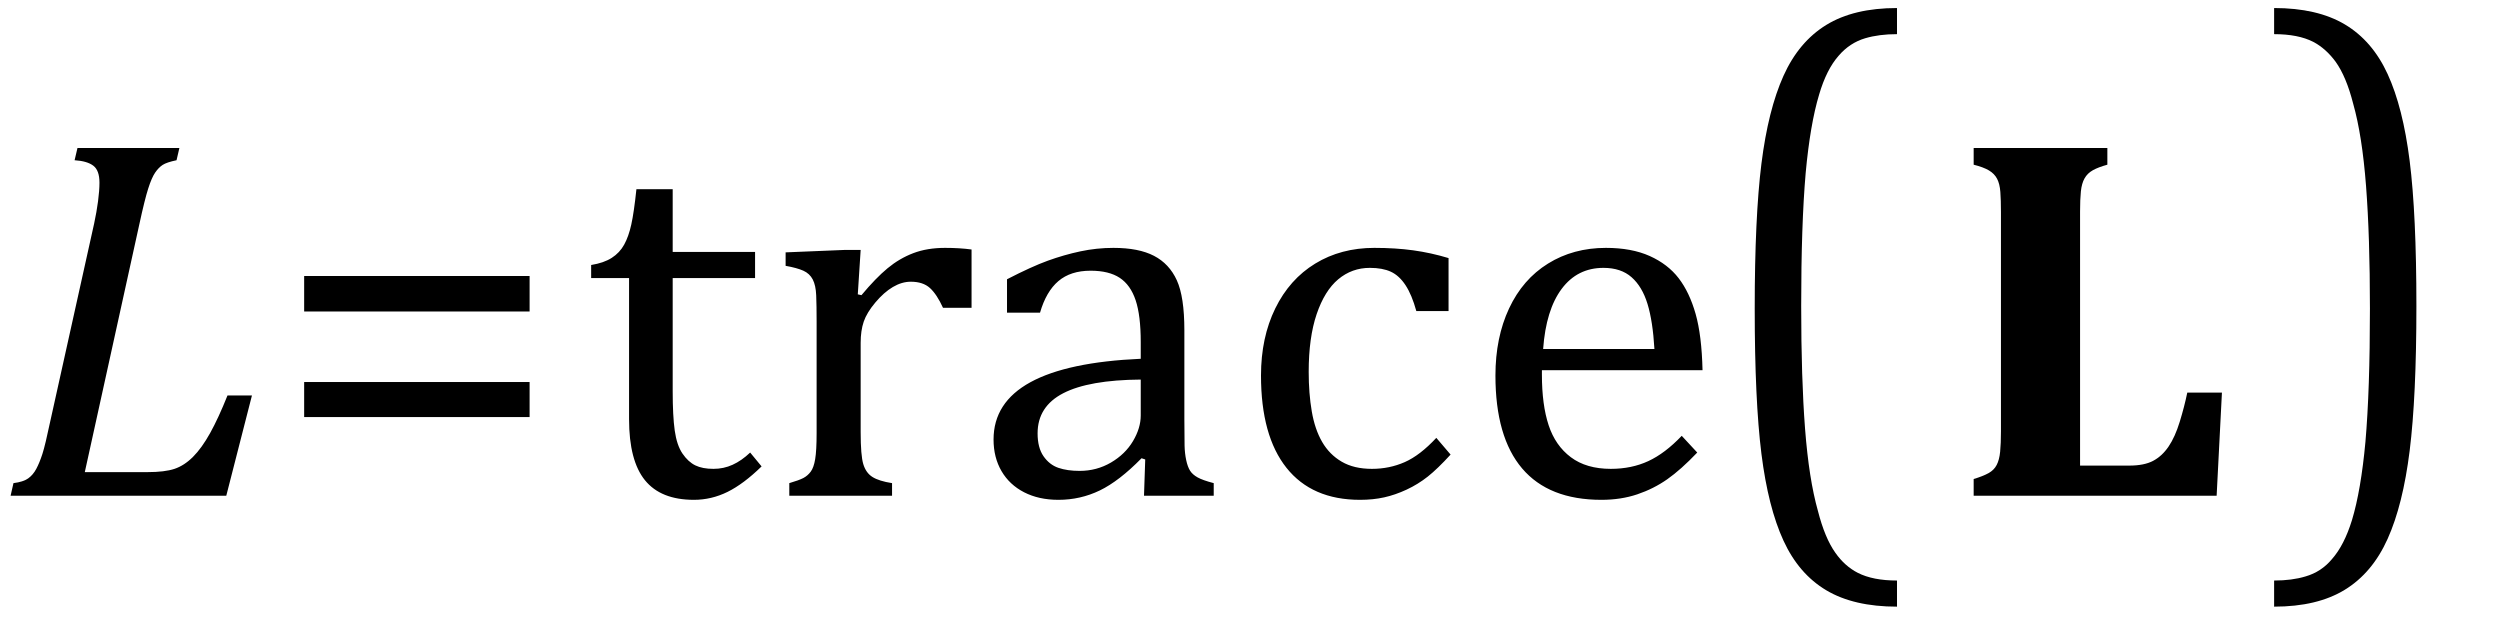 <?xml version="1.0" encoding="UTF-8" standalone="no"?><svg xmlns="http://www.w3.org/2000/svg" xmlns:xlink="http://www.w3.org/1999/xlink" stroke-dasharray="none" shape-rendering="auto" font-family="'Dialog'" width="95.813" text-rendering="auto" fill-opacity="1" contentScriptType="text/ecmascript" color-interpolation="auto" color-rendering="auto" preserveAspectRatio="xMidYMid meet" font-size="12" fill="black" stroke="black" image-rendering="auto" stroke-miterlimit="10" zoomAndPan="magnify" version="1.0" stroke-linecap="square" stroke-linejoin="miter" contentStyleType="text/css" font-style="normal" height="24" stroke-width="1" stroke-dashoffset="0" font-weight="normal" stroke-opacity="1" y="-5"><!--Converted from MathML using JEuclid--><defs id="genericDefs"/><g><g text-rendering="optimizeLegibility" transform="translate(0,19)" color-rendering="optimizeQuality" color-interpolation="linearRGB" image-rendering="optimizeQuality"><path d="M0.516 -0.484 Q0.891 -0.531 1.078 -0.664 Q1.266 -0.797 1.391 -1.031 Q1.516 -1.266 1.625 -1.602 Q1.734 -1.938 1.938 -2.906 L3.609 -10.438 Q3.703 -10.875 3.758 -11.289 Q3.812 -11.703 3.812 -12 Q3.812 -12.469 3.578 -12.648 Q3.344 -12.828 2.859 -12.859 L2.969 -13.328 L6.875 -13.328 L6.766 -12.859 Q6.391 -12.781 6.234 -12.68 Q6.078 -12.578 5.945 -12.383 Q5.812 -12.188 5.68 -11.773 Q5.547 -11.359 5.344 -10.422 L3.25 -0.906 L5.656 -0.906 Q6.312 -0.906 6.688 -1.031 Q7.062 -1.156 7.398 -1.492 Q7.734 -1.828 8.055 -2.406 Q8.375 -2.984 8.719 -3.844 L9.656 -3.844 L8.672 0 L0.406 0 L0.516 -0.484 Z" stroke="none"/></g><g text-rendering="optimizeLegibility" transform="translate(10.438,19)" color-rendering="optimizeQuality" color-interpolation="linearRGB" image-rendering="optimizeQuality"><path d="M1.219 -7.062 L1.219 -8.422 L9.859 -8.422 L9.859 -7.062 L1.219 -7.062 ZM1.219 -3.016 L1.219 -4.359 L9.859 -4.359 L9.859 -3.016 L1.219 -3.016 Z" stroke="none"/></g><g text-rendering="optimizeLegibility" transform="translate(22.297,19)" color-rendering="optimizeQuality" color-interpolation="linearRGB" image-rendering="optimizeQuality"><path d="M0.359 -8.844 Q0.844 -8.922 1.148 -9.117 Q1.453 -9.312 1.625 -9.625 Q1.797 -9.938 1.898 -10.398 Q2 -10.859 2.094 -11.75 L3.484 -11.75 L3.484 -9.344 L6.641 -9.344 L6.641 -8.344 L3.484 -8.344 L3.484 -4 Q3.484 -3.062 3.562 -2.5 Q3.641 -1.938 3.859 -1.617 Q4.078 -1.297 4.352 -1.164 Q4.625 -1.031 5.047 -1.031 Q5.438 -1.031 5.781 -1.188 Q6.125 -1.344 6.453 -1.656 L6.891 -1.125 Q6.203 -0.453 5.586 -0.148 Q4.969 0.156 4.297 0.156 Q3.031 0.156 2.422 -0.594 Q1.812 -1.344 1.812 -2.938 L1.812 -8.344 L0.359 -8.344 L0.359 -8.844 ZM10.578 -7.719 L10.719 -7.688 Q11.266 -8.344 11.719 -8.719 Q12.172 -9.094 12.703 -9.297 Q13.234 -9.5 13.922 -9.5 Q14.484 -9.5 14.938 -9.438 L14.938 -7.203 L13.844 -7.203 Q13.609 -7.719 13.344 -7.961 Q13.078 -8.203 12.609 -8.203 Q12.266 -8.203 11.922 -8 Q11.578 -7.797 11.25 -7.406 Q10.922 -7.016 10.805 -6.672 Q10.688 -6.328 10.688 -5.859 L10.688 -2.438 Q10.688 -1.547 10.789 -1.211 Q10.891 -0.875 11.141 -0.719 Q11.391 -0.562 11.891 -0.484 L11.891 0 L7.953 0 L7.953 -0.484 Q8.328 -0.594 8.492 -0.68 Q8.656 -0.766 8.773 -0.922 Q8.891 -1.078 8.945 -1.406 Q9 -1.734 9 -2.406 L9 -6.672 Q9 -7.297 8.984 -7.68 Q8.969 -8.062 8.852 -8.289 Q8.734 -8.516 8.492 -8.625 Q8.25 -8.734 7.812 -8.812 L7.812 -9.328 L10.094 -9.422 L10.688 -9.422 L10.578 -7.719 ZM21.594 -1.391 L21.453 -1.438 Q20.594 -0.562 19.852 -0.203 Q19.109 0.156 18.266 0.156 Q17.516 0.156 16.953 -0.133 Q16.391 -0.422 16.086 -0.945 Q15.781 -1.469 15.781 -2.156 Q15.781 -3.578 17.195 -4.352 Q18.609 -5.125 21.422 -5.25 L21.422 -5.891 Q21.422 -6.906 21.227 -7.492 Q21.031 -8.078 20.617 -8.352 Q20.203 -8.625 19.5 -8.625 Q18.734 -8.625 18.266 -8.227 Q17.797 -7.828 17.562 -7.016 L16.297 -7.016 L16.297 -8.297 Q17.234 -8.781 17.859 -9.008 Q18.484 -9.234 19.109 -9.367 Q19.734 -9.5 20.375 -9.5 Q21.344 -9.5 21.93 -9.195 Q22.516 -8.891 22.805 -8.258 Q23.094 -7.625 23.094 -6.344 L23.094 -2.938 Q23.094 -2.219 23.102 -1.922 Q23.109 -1.625 23.164 -1.367 Q23.219 -1.109 23.312 -0.961 Q23.406 -0.812 23.602 -0.703 Q23.797 -0.594 24.219 -0.484 L24.219 0 L21.547 0 L21.594 -1.391 ZM21.422 -4.453 Q19.438 -4.438 18.453 -3.93 Q17.469 -3.422 17.469 -2.391 Q17.469 -1.844 17.695 -1.516 Q17.922 -1.188 18.266 -1.07 Q18.609 -0.953 19.078 -0.953 Q19.734 -0.953 20.281 -1.273 Q20.828 -1.594 21.125 -2.094 Q21.422 -2.594 21.422 -3.078 L21.422 -4.453 ZM33.219 -9.109 L33.219 -7.078 L31.984 -7.078 Q31.812 -7.703 31.57 -8.07 Q31.328 -8.438 31.008 -8.586 Q30.688 -8.734 30.203 -8.734 Q29.516 -8.734 28.992 -8.297 Q28.469 -7.859 28.164 -6.961 Q27.859 -6.062 27.859 -4.75 Q27.859 -3.922 27.977 -3.234 Q28.094 -2.547 28.375 -2.062 Q28.656 -1.578 29.125 -1.305 Q29.594 -1.031 30.281 -1.031 Q30.953 -1.031 31.539 -1.289 Q32.125 -1.547 32.75 -2.219 L33.297 -1.578 Q32.797 -1.031 32.422 -0.734 Q32.047 -0.438 31.609 -0.234 Q31.172 -0.031 30.75 0.062 Q30.328 0.156 29.828 0.156 Q27.984 0.156 27.008 -1.07 Q26.031 -2.297 26.031 -4.609 Q26.031 -6.062 26.578 -7.18 Q27.125 -8.297 28.109 -8.898 Q29.094 -9.5 30.375 -9.5 Q31.188 -9.5 31.867 -9.406 Q32.547 -9.312 33.219 -9.109 ZM42.75 -1.656 Q42.125 -1 41.602 -0.633 Q41.078 -0.266 40.453 -0.055 Q39.828 0.156 39.078 0.156 Q37.062 0.156 36.039 -1.047 Q35.016 -2.25 35.016 -4.609 Q35.016 -6.062 35.539 -7.18 Q36.062 -8.297 37.031 -8.898 Q38 -9.5 39.25 -9.5 Q40.234 -9.5 40.93 -9.188 Q41.625 -8.875 42.039 -8.336 Q42.453 -7.797 42.688 -6.969 Q42.922 -6.141 42.953 -4.812 L36.797 -4.812 L36.797 -4.641 Q36.797 -3.484 37.055 -2.703 Q37.312 -1.922 37.906 -1.477 Q38.5 -1.031 39.438 -1.031 Q40.234 -1.031 40.875 -1.328 Q41.516 -1.625 42.156 -2.297 L42.75 -1.656 ZM41.109 -5.625 Q41.047 -6.688 40.844 -7.352 Q40.641 -8.016 40.234 -8.375 Q39.828 -8.734 39.156 -8.734 Q38.156 -8.734 37.555 -7.93 Q36.953 -7.125 36.844 -5.625 L41.109 -5.625 Z" stroke="none"/></g><g text-rendering="optimizeLegibility" transform="translate(65.484,17.912) matrix(1,0,0,1.256,0,0)" color-rendering="optimizeQuality" color-interpolation="linearRGB" image-rendering="optimizeQuality"><path d="M7.219 4.25 Q5.562 4.25 4.508 3.75 Q3.453 3.25 2.867 2.234 Q2.281 1.219 2.023 -0.414 Q1.766 -2.047 1.766 -4.844 Q1.766 -7.625 2.023 -9.266 Q2.281 -10.906 2.867 -11.945 Q3.453 -12.984 4.508 -13.5 Q5.562 -14.016 7.219 -14.016 L7.219 -13.219 Q6.531 -13.219 6 -13.094 Q5.406 -12.953 4.984 -12.562 Q4.516 -12.141 4.234 -11.375 Q3.891 -10.469 3.719 -8.984 Q3.547 -7.406 3.547 -4.922 Q3.547 -2.719 3.695 -1.18 Q3.844 0.359 4.188 1.328 Q4.453 2.156 4.859 2.609 Q5.219 3.016 5.719 3.219 Q6.297 3.453 7.219 3.453 L7.219 4.25 Z" stroke="none"/></g><g text-rendering="optimizeLegibility" transform="translate(74.703,19)" color-rendering="optimizeQuality" color-interpolation="linearRGB" image-rendering="optimizeQuality"><path d="M6.062 -13.328 L6.062 -12.688 Q5.719 -12.594 5.508 -12.477 Q5.297 -12.359 5.188 -12.164 Q5.078 -11.969 5.047 -11.664 Q5.016 -11.359 5.016 -10.891 L5.016 -1.156 L6.906 -1.156 Q7.469 -1.156 7.812 -1.336 Q8.156 -1.516 8.406 -1.883 Q8.656 -2.25 8.836 -2.836 Q9.016 -3.422 9.125 -3.953 L10.453 -3.953 L10.25 0 L0.938 0 L0.938 -0.641 Q1.297 -0.75 1.508 -0.867 Q1.719 -0.984 1.82 -1.18 Q1.922 -1.375 1.953 -1.688 Q1.984 -2 1.984 -2.469 L1.984 -10.875 Q1.984 -11.328 1.961 -11.641 Q1.938 -11.953 1.836 -12.148 Q1.734 -12.344 1.523 -12.469 Q1.312 -12.594 0.938 -12.688 L0.938 -13.328 L6.062 -13.328 Z" stroke="none"/></g><g text-rendering="optimizeLegibility" transform="translate(86.734,17.912) matrix(1,0,0,1.256,0,0)" color-rendering="optimizeQuality" color-interpolation="linearRGB" image-rendering="optimizeQuality"><path d="M0.422 -14.016 Q2.078 -14.016 3.133 -13.516 Q4.188 -13.016 4.773 -12 Q5.359 -10.984 5.617 -9.352 Q5.875 -7.719 5.875 -4.922 Q5.875 -2.156 5.617 -0.508 Q5.359 1.141 4.773 2.18 Q4.188 3.219 3.133 3.734 Q2.078 4.25 0.422 4.25 L0.422 3.453 Q1.109 3.453 1.625 3.328 Q2.234 3.188 2.641 2.797 Q3.109 2.375 3.406 1.609 Q3.75 0.703 3.922 -0.781 Q4.094 -2.359 4.094 -4.844 Q4.094 -7.047 3.945 -8.586 Q3.797 -10.125 3.453 -11.094 Q3.188 -11.922 2.781 -12.375 Q2.406 -12.781 1.922 -12.984 Q1.344 -13.219 0.422 -13.219 L0.422 -14.016 Z" stroke="none"/></g></g></svg>